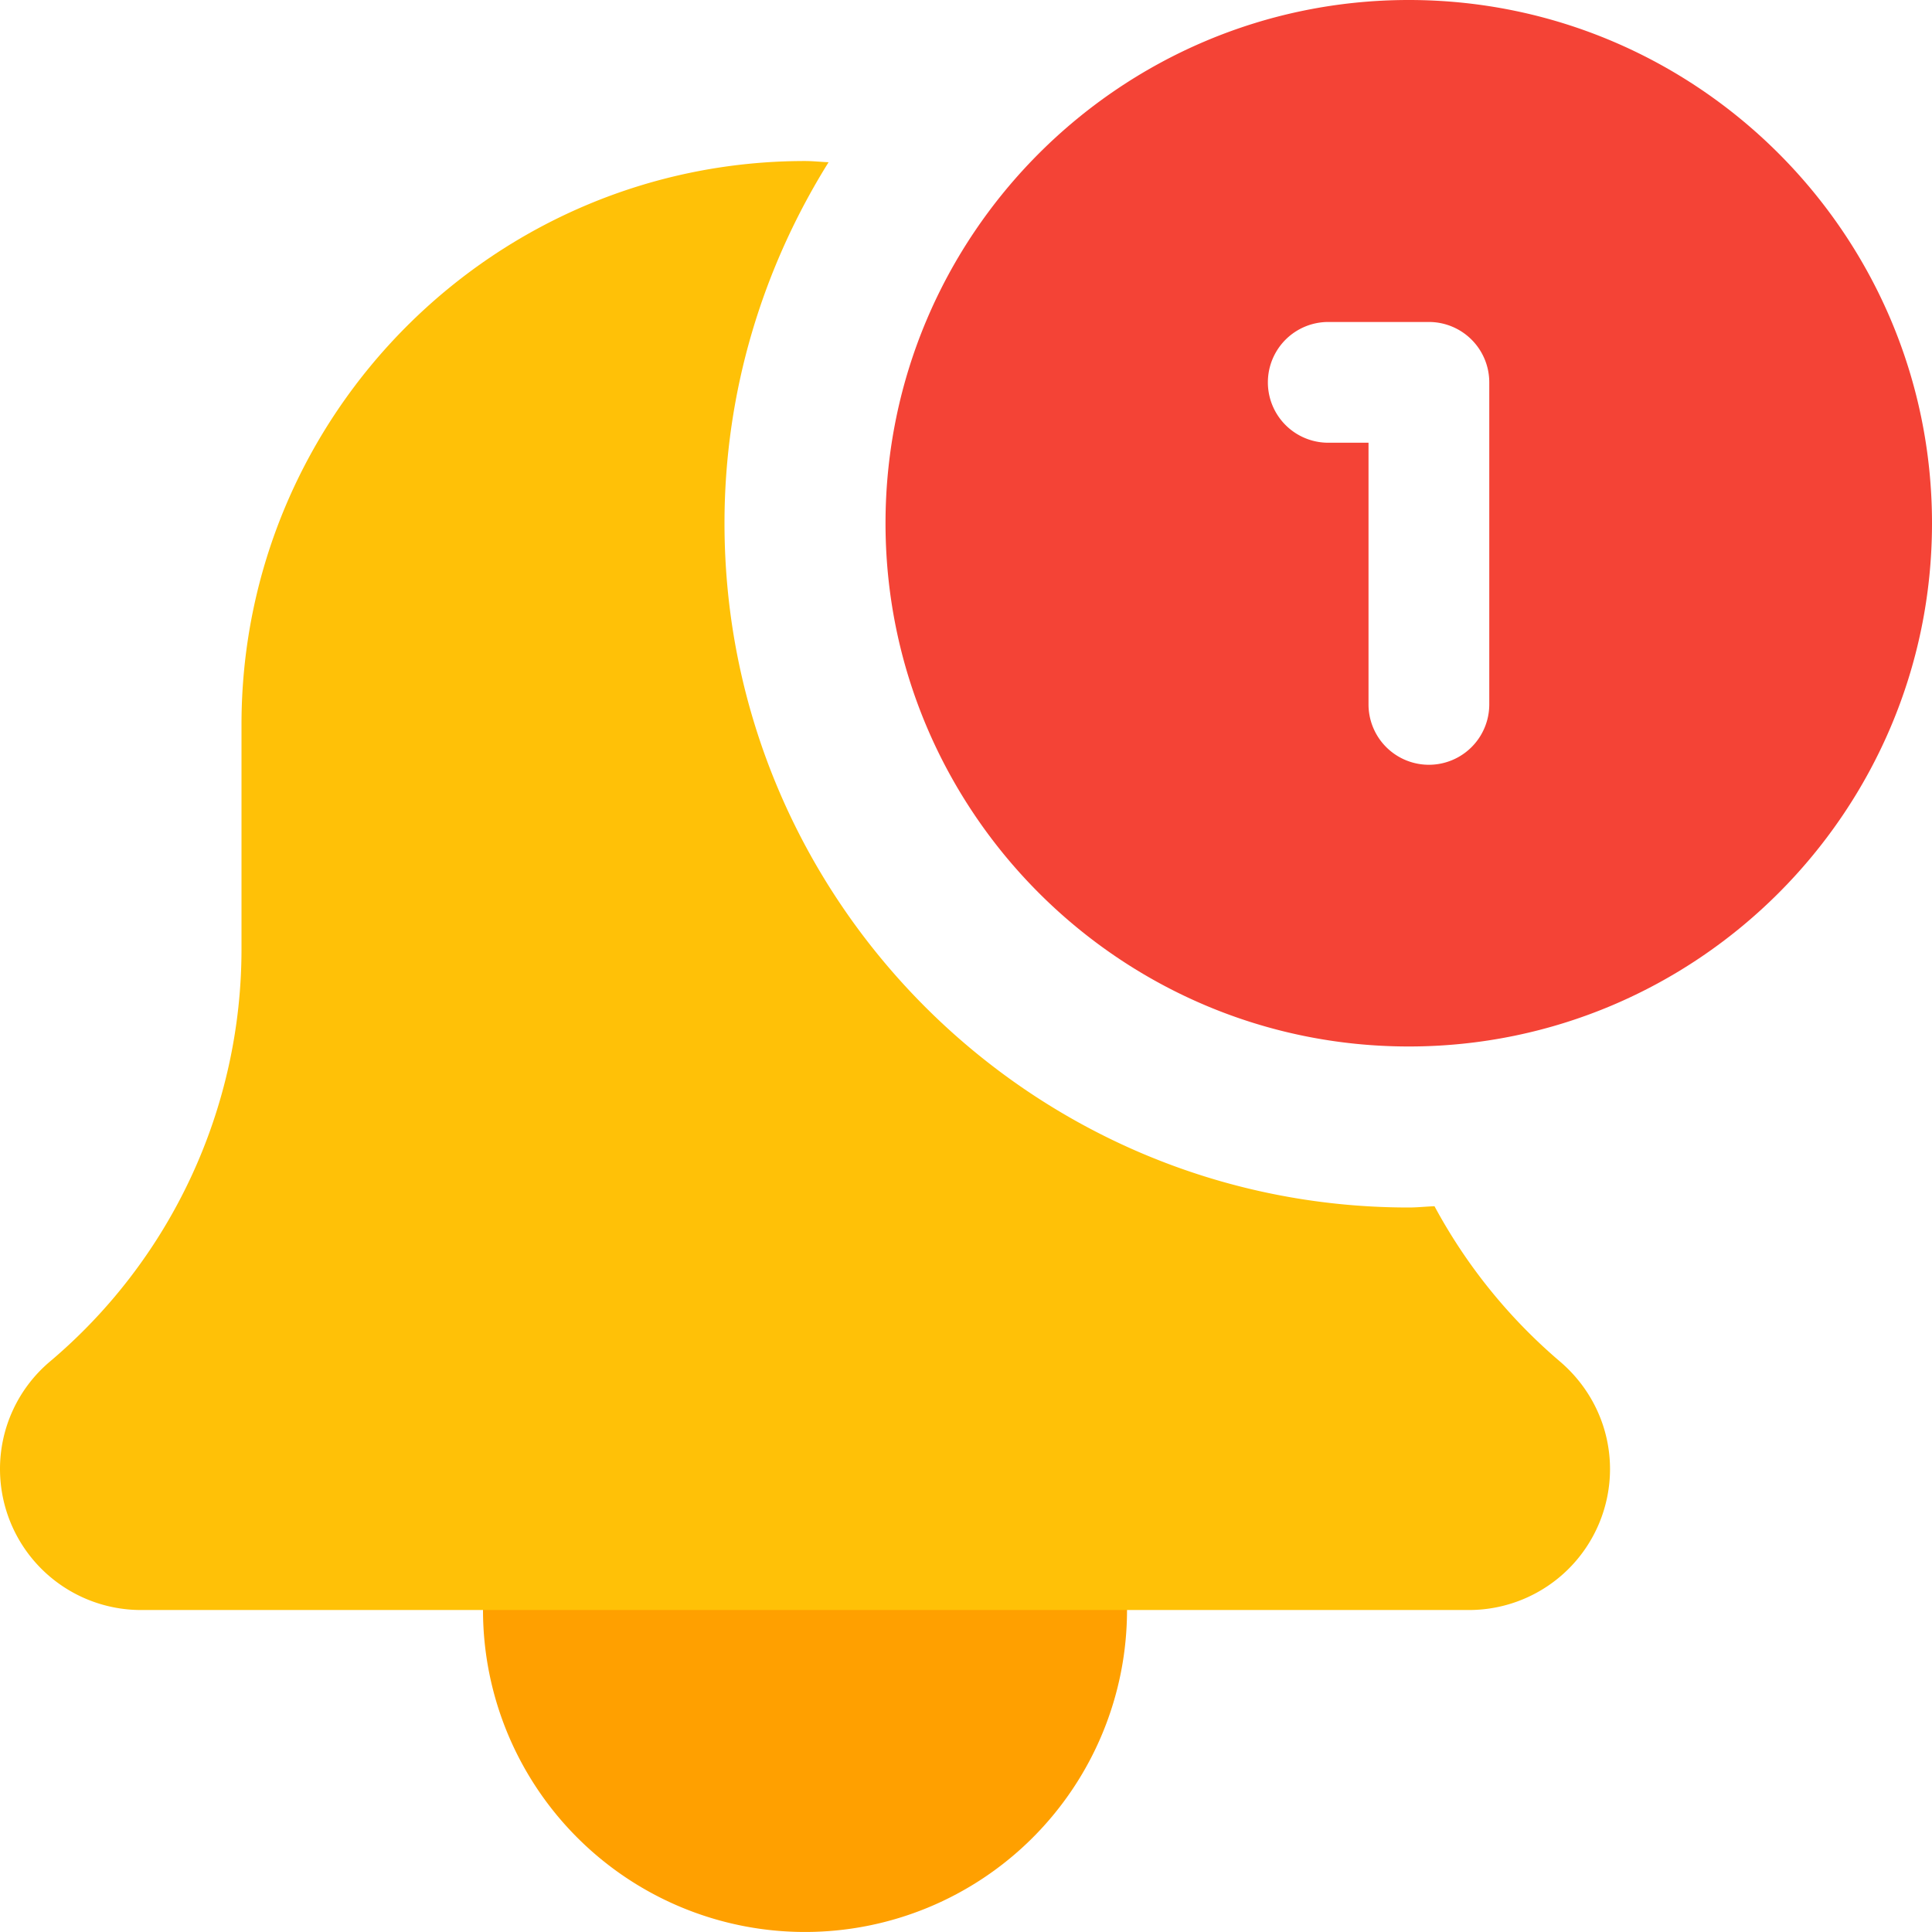 <svg width="32" height="32" fill="none" xmlns="http://www.w3.org/2000/svg"><g clip-path="url(#clip0)"><path d="M23.334 0c-4.78 0-8.667 3.888-8.667 8.667 0 4.778 3.888 8.666 8.667 8.666 4.778 0 8.666-3.888 8.666-8.666C32 3.887 28.112 0 23.334 0zm1.333 11.667a1 1 0 01-2 0V7.333H22a1 1 0 010-2h1.667a1 1 0 011 1v5.334z" fill="#F44336"/><path d="M18.667 26.666a5.333 5.333 0 11-10.667 0 5.333 5.333 0 0110.667 0z" fill="#FFA000"/><path d="M23.76 19.979c-.143.005-.283.021-.427.021C17.084 20 12 14.916 12 8.667c0-2.196.639-4.241 1.724-5.98-.13-.005-.259-.02-.39-.02C8.186 2.667 4 6.854 4 12v3.717a8.94 8.94 0 01-3.184 6.844A2.327 2.327 0 000 24.334a2.336 2.336 0 002.333 2.333h22a2.336 2.336 0 002.334-2.334c0-.682-.298-1.329-.83-1.783a8.945 8.945 0 01-2.077-2.571z" fill="#FFC107"/></g><defs><clipPath id="clip0"><path fill="#fff" d="M0 0h32v32H0z"/></clipPath></defs></svg>